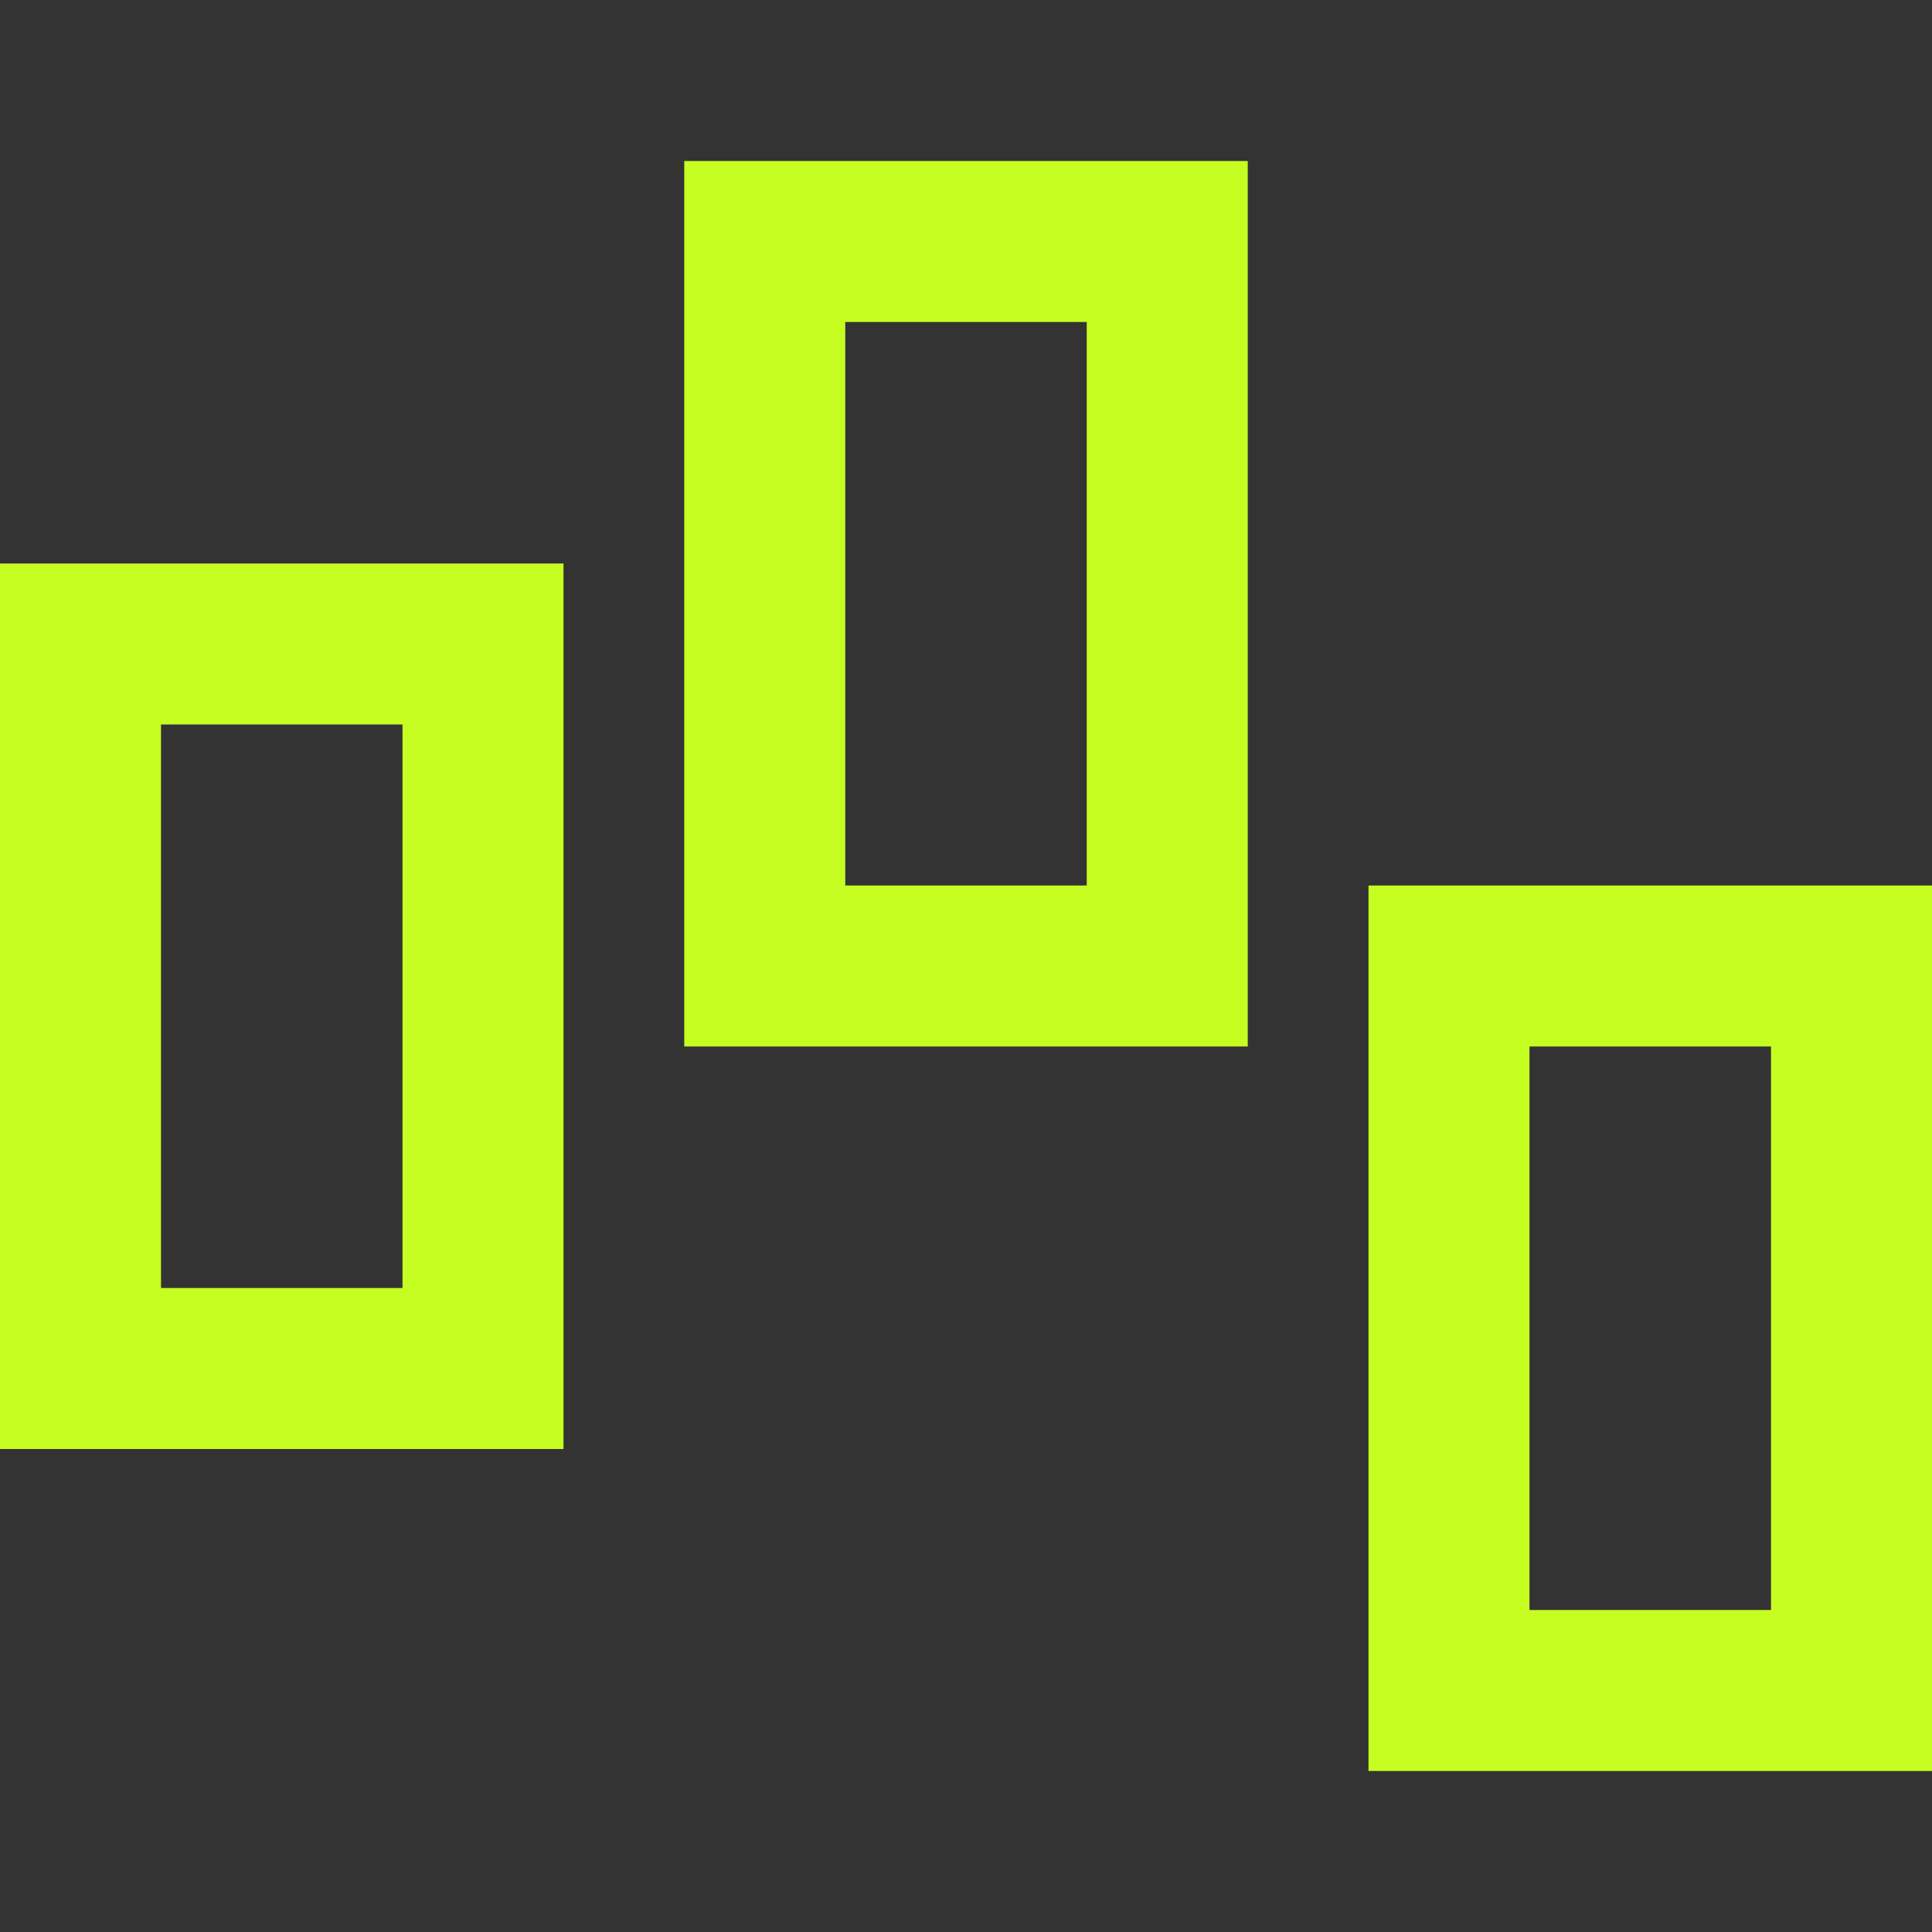<svg width="24" height="24" viewBox="0 0 24 24" fill="none" xmlns="http://www.w3.org/2000/svg">
<rect x="0" y="0" width="24" height="24" fill="#333333" stroke="none"/>
<path fill-rule="evenodd" clip-rule="evenodd" d="M9.5 2H8.5V3V12V13H9.5H14.5H15.5V12V3V2H14.5H9.5ZM10.5 11V4H13.5V11H10.5ZM1 7H0V8V17V18H1H6H7V17V8V7H6H1ZM2 16V9H5V16H2ZM18 11H17V12V21V22H18H23H24V21V12V11H23H18ZM19 20V13H22V20H19Z" fill="#C6FE22"/>
</svg>
